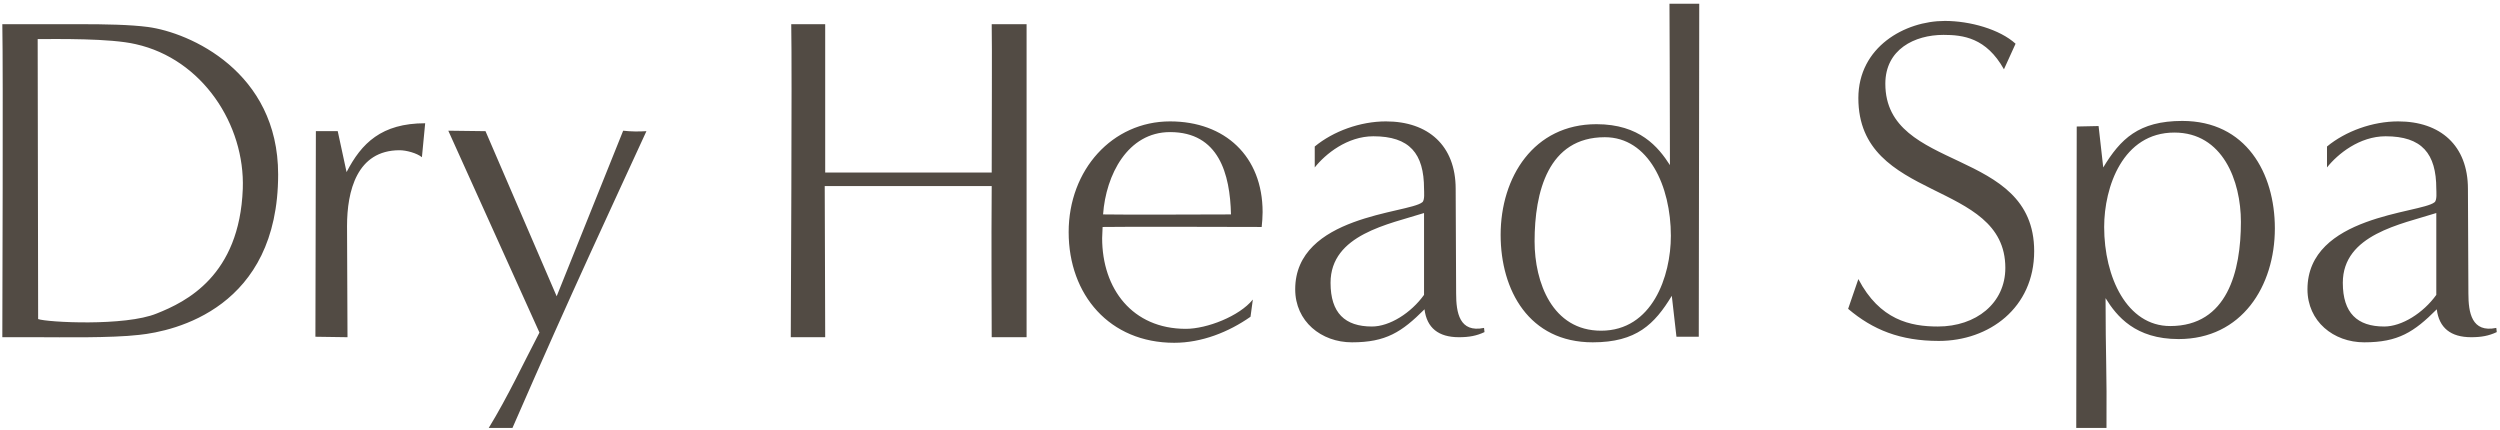 <svg width="430" height="74" viewBox="0 0 430 74" fill="none" xmlns="http://www.w3.org/2000/svg">
<path d="M6.72 58H0.4C0.4 53.28 0.56 12.48 0.4 4.16H13.76C18.16 4.16 22.4 4.24 25.44 4.64C32.64 5.6 47.84 12.32 47.84 30C47.84 52.96 30.08 56.96 23.92 57.6C19.12 58.16 10.24 58 6.72 58ZM6.48 6.72C6.48 22.08 6.56 39.52 6.56 54.88C8.08 55.44 21.52 56.16 26.96 53.92C32 51.92 41.2 47.44 41.76 32.48C42.16 21.44 34.8 10.16 23.36 7.6C18.96 6.56 9.76 6.72 6.48 6.72ZM59.77 58L54.25 57.92L54.33 22.56H58.09L59.61 29.6C62.17 24.64 65.61 21.2 73.13 21.2L72.57 27.04C71.69 26.32 69.85 25.84 68.73 25.84C61.37 25.84 59.69 32.88 59.69 38.88L59.77 58ZM88.146 73.6H84.066C87.346 68.24 90.066 62.4 92.786 57.2L77.106 22.48L83.506 22.56L95.746 50.96L107.186 22.48C108.546 22.64 109.906 22.64 111.186 22.56C105.106 35.84 98.706 49.36 88.146 73.6ZM176.573 58H170.573C170.573 55.44 170.493 41.44 170.573 32H141.853C141.853 37.84 141.933 49.52 141.933 58H136.013C136.013 53.28 136.253 12.48 136.093 4.16C138.173 4.16 141.933 4.16 141.933 4.16C141.933 11.84 141.933 23.12 141.933 29.68H170.573C170.573 22.32 170.653 7.68 170.573 4.16C172.653 4.16 176.573 4.16 176.573 4.16V58ZM215.489 51.52L215.089 54.48C211.329 57.12 206.689 58.96 201.969 58.96C190.849 58.96 183.809 50.72 183.809 39.92C183.809 29.2 191.329 20.88 201.249 20.88C210.689 20.88 217.169 26.88 217.169 36.48C217.169 37.36 217.089 38.24 217.009 39.04C213.089 39.04 193.569 38.96 189.649 39.04C189.649 39.68 189.569 40.32 189.569 40.96C189.569 49.68 194.769 56.56 203.969 56.56C207.569 56.56 213.169 54.4 215.489 51.52ZM211.729 36.88C211.569 29.92 209.649 22.72 201.249 22.72C193.969 22.72 190.209 30.08 189.729 36.88C193.409 36.96 208.129 36.88 211.729 36.88ZM255.255 56.4L255.335 57.12C253.975 57.76 252.695 58 250.935 58C247.415 58 245.415 56.4 245.015 53.2C241.095 57.12 238.375 58.88 232.535 58.88C227.255 58.88 222.775 55.28 222.775 49.76C222.775 37.04 242.215 36.72 244.615 34.8C245.095 34.48 244.935 32.96 244.935 32.48C244.935 26.4 242.455 23.44 236.215 23.44C231.735 23.44 227.975 26.48 226.135 28.8V25.2C229.335 22.56 233.975 20.88 238.375 20.88C245.655 20.88 250.375 25.04 250.375 32.48C250.375 38.48 250.455 44.48 250.455 50.48C250.455 53.76 251.015 57.28 255.255 56.4ZM244.935 50.72V36.64C238.935 38.56 228.855 40.32 228.855 48.64C228.855 53.84 231.335 56.16 235.975 56.16C239.015 56.16 242.695 53.84 244.935 50.72ZM292.189 57.92H288.349L287.549 50.88C284.589 55.76 281.469 58.88 273.949 58.88C262.989 58.88 258.109 49.92 258.109 40.4C258.109 30.48 263.789 21.36 274.589 21.36C282.029 21.36 285.229 25.28 287.229 28.4C287.229 18.48 287.149 0.64 287.149 0.64H292.269L292.189 57.92ZM275.389 56.88C284.189 56.88 287.389 47.52 287.389 40.56C287.389 32 283.549 23.6 276.029 23.6C266.269 23.6 263.949 33.04 263.949 41.52C263.949 48.56 266.989 56.88 275.389 56.88ZM317.878 53.12L319.638 48C323.318 55.04 328.598 56.16 333.318 56.16C339.878 56.16 344.918 52.16 344.918 46.08C344.918 30.8 319.638 34.88 319.638 16.88C319.638 8.08 327.638 3.6 334.518 3.6C338.838 3.6 343.958 5.04 346.678 7.52L344.678 11.92C341.638 6.48 337.638 6 334.278 6C329.318 6 324.278 8.48 324.278 14.4C324.278 29.76 349.878 25.2 349.878 43.2C349.878 52.96 342.118 58.64 333.478 58.64C326.838 58.64 322.118 56.72 317.878 53.12ZM362.316 73.6H357.116L357.196 21.76L360.956 21.68L361.756 28.8C364.716 23.92 367.836 20.8 375.356 20.8C386.316 20.8 391.276 29.76 391.276 39.28C391.276 49.2 385.596 58.32 374.716 58.32C367.276 58.32 364.076 54.4 362.156 51.28C362.156 61.2 362.396 63.68 362.316 73.6ZM373.276 56.08C383.116 56.08 385.436 46.64 385.436 38.16C385.436 31.12 382.316 22.8 373.996 22.8C365.116 22.8 361.916 32.16 361.916 39.04C361.916 47.68 365.836 56.08 373.276 56.08ZM429.364 56.4L429.444 57.12C428.084 57.76 426.804 58 425.044 58C421.524 58 419.524 56.4 419.124 53.2C415.204 57.12 412.484 58.88 406.644 58.88C401.364 58.88 396.884 55.28 396.884 49.76C396.884 37.04 416.324 36.72 418.724 34.8C419.204 34.48 419.044 32.96 419.044 32.48C419.044 26.4 416.564 23.44 410.324 23.44C405.844 23.44 402.084 26.48 400.244 28.8V25.2C403.444 22.56 408.084 20.88 412.484 20.88C419.764 20.88 424.484 25.04 424.484 32.48C424.484 38.48 424.564 44.48 424.564 50.48C424.564 53.76 425.124 57.28 429.364 56.4ZM419.044 50.72V36.64C413.044 38.56 402.964 40.32 402.964 48.64C402.964 53.84 405.444 56.16 410.084 56.16C413.124 56.16 416.804 53.84 419.044 50.72Z" fill="#524B44"/>
</svg>
